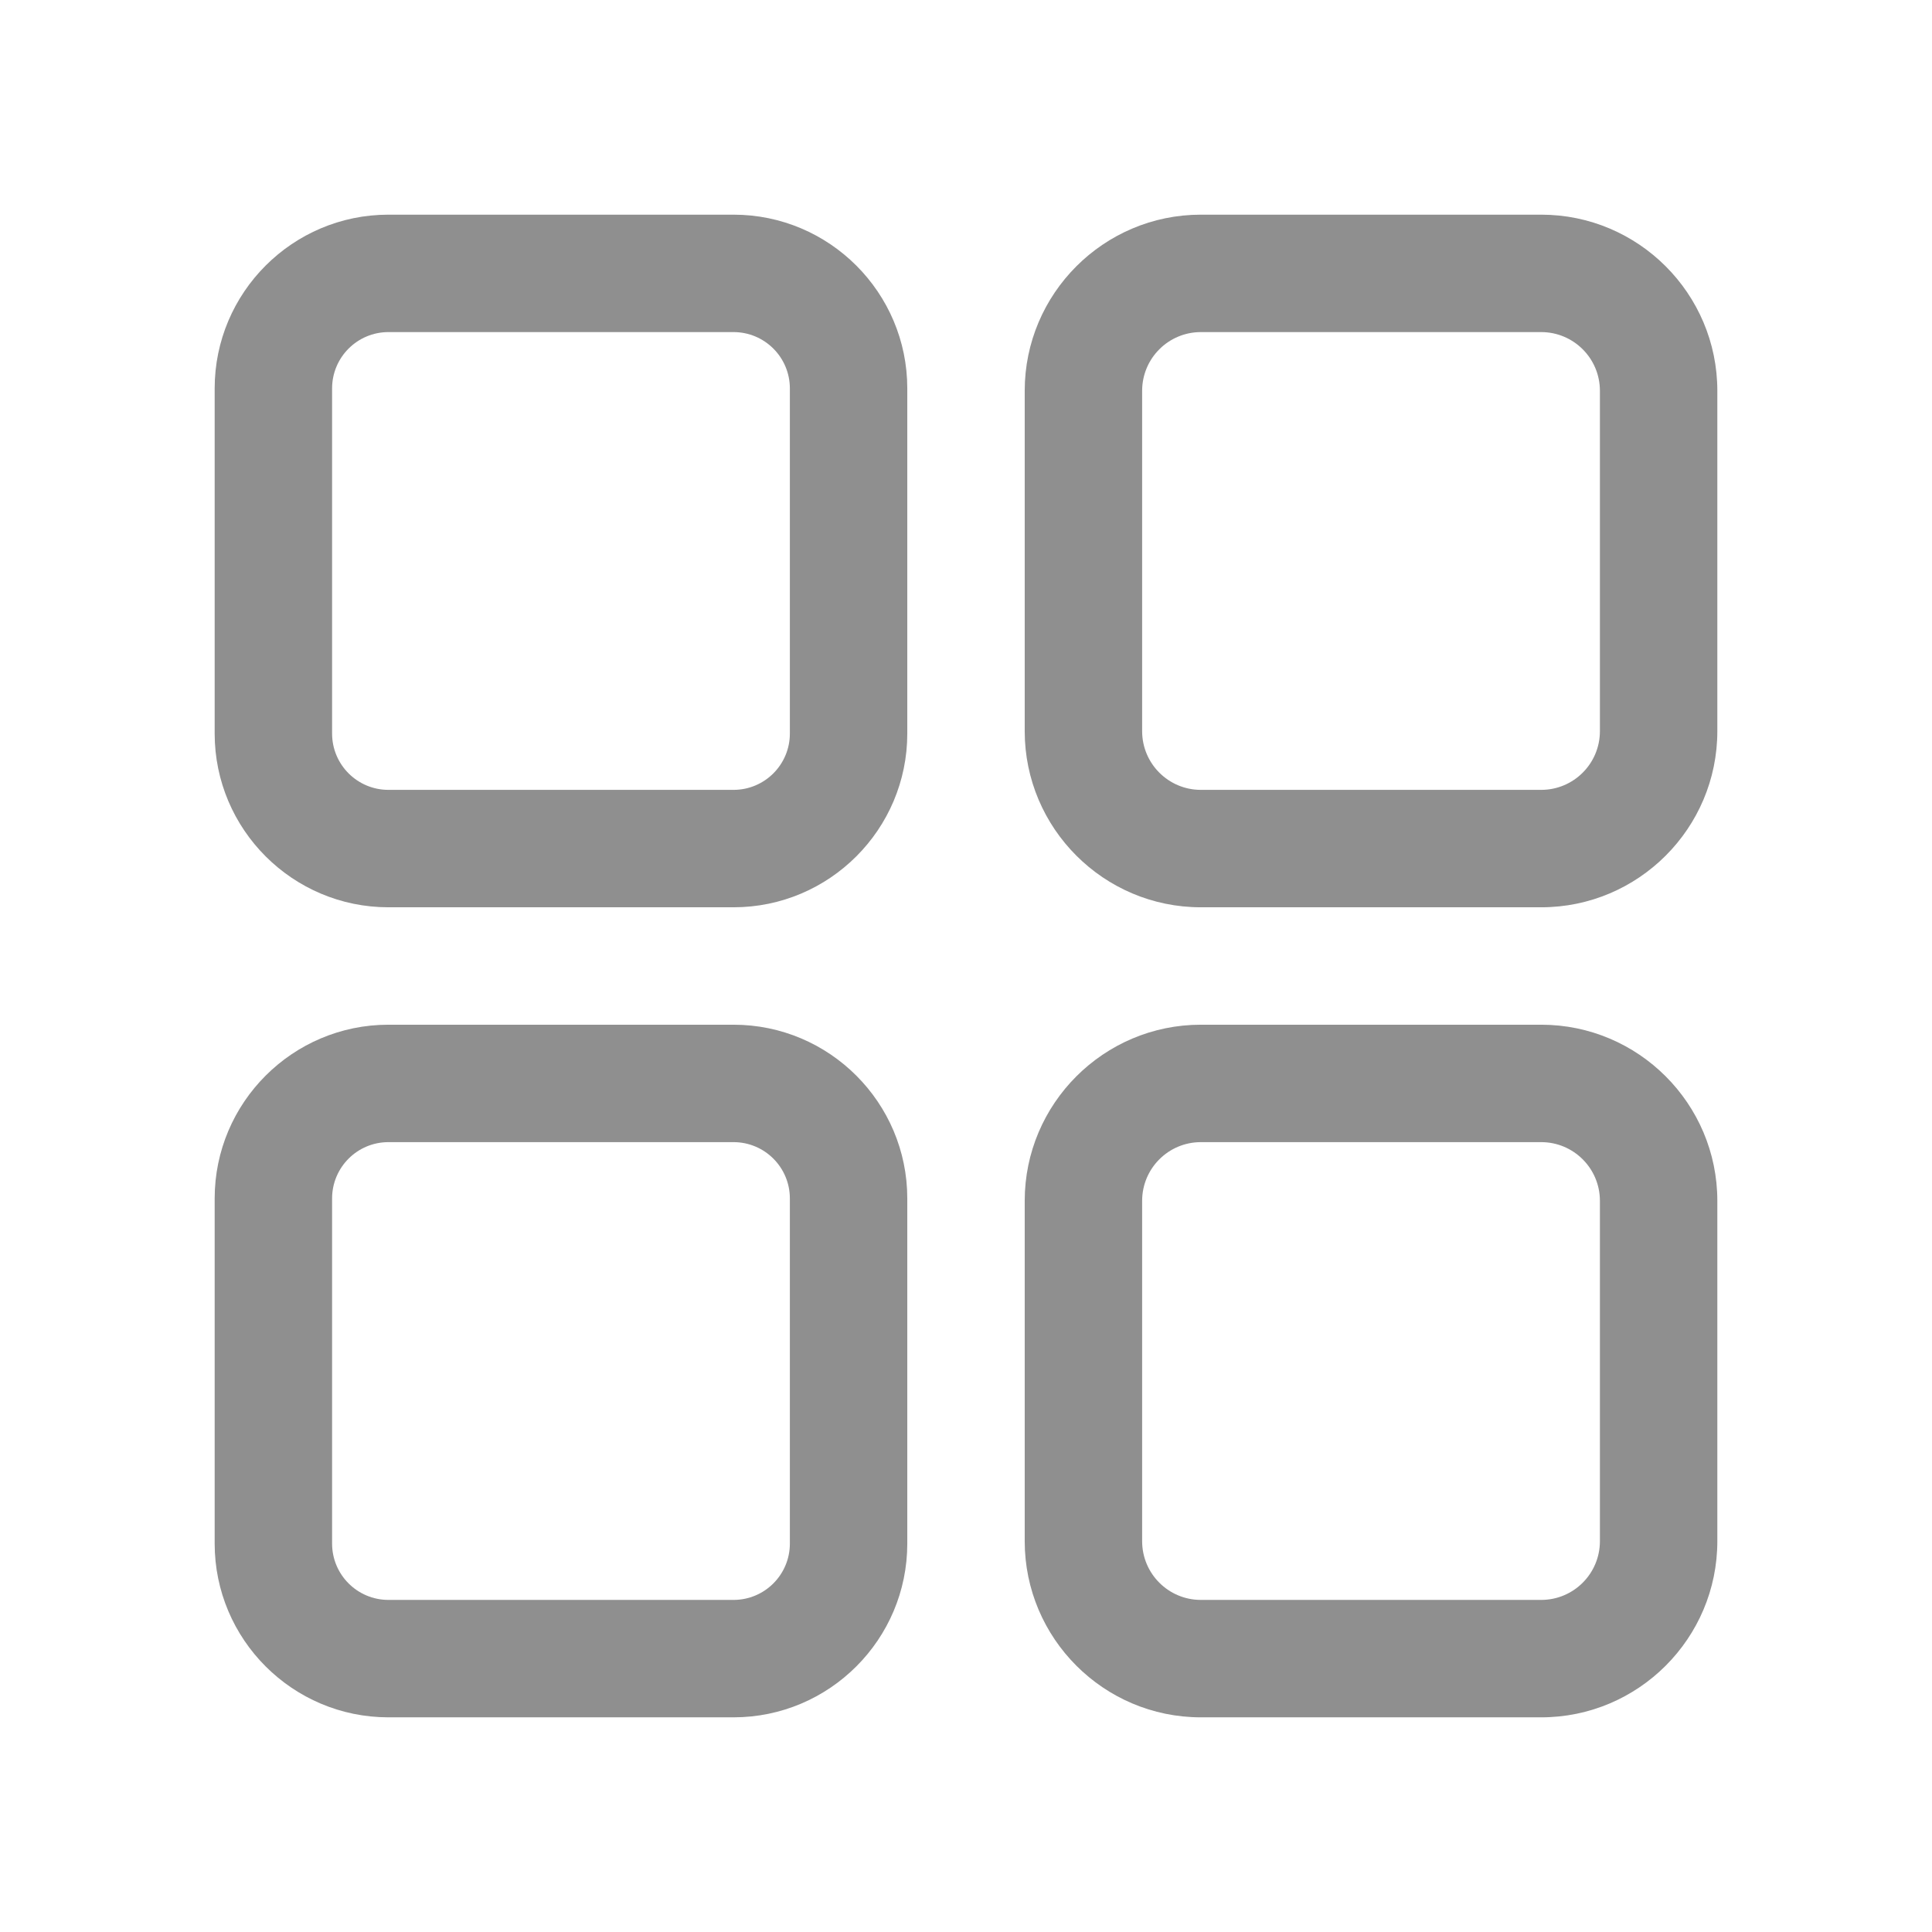 <svg width="18" height="18" viewBox="0 0 18 18" fill="none" xmlns="http://www.w3.org/2000/svg">
<path d="M6.834 2H3.619C2.726 2 2 2.726 2 3.619V6.834C2 7.727 2.726 8.453 3.619 8.453H6.834C7.727 8.453 8.453 7.727 8.453 6.834V3.619C8.453 2.726 7.727 2 6.834 2ZM7.359 6.834C7.359 7.124 7.124 7.359 6.834 7.359H3.619C3.329 7.359 3.094 7.124 3.094 6.834V3.619C3.094 3.329 3.329 3.094 3.619 3.094H6.834C7.124 3.094 7.359 3.329 7.359 3.619V6.834Z" fill="#8F8F8F"/>
<path d="M14.359 2H11.188C10.283 2 9.547 2.736 9.547 3.641V6.812C9.547 7.717 10.283 8.453 11.188 8.453H14.359C15.264 8.453 16 7.717 16 6.812V3.641C16 2.736 15.264 2 14.359 2ZM14.906 6.812C14.906 7.114 14.661 7.359 14.359 7.359H11.188C10.886 7.359 10.641 7.114 10.641 6.812V3.641C10.641 3.339 10.886 3.094 11.188 3.094H14.359C14.661 3.094 14.906 3.339 14.906 3.641V6.812Z" fill="#8F8F8F"/>
<path d="M6.834 9.547H3.619C2.726 9.547 2 10.273 2 11.166V14.381C2 15.274 2.726 16 3.619 16H6.834C7.727 16 8.453 15.274 8.453 14.381V11.166C8.453 10.273 7.727 9.547 6.834 9.547ZM7.359 14.381C7.359 14.671 7.124 14.906 6.834 14.906H3.619C3.329 14.906 3.094 14.671 3.094 14.381V11.166C3.094 10.876 3.329 10.641 3.619 10.641H6.834C7.124 10.641 7.359 10.876 7.359 11.166V14.381Z" fill="#8F8F8F"/>
<path d="M14.359 9.547H11.188C10.283 9.547 9.547 10.283 9.547 11.188V14.359C9.547 15.264 10.283 16 11.188 16H14.359C15.264 16 16 15.264 16 14.359V11.188C16 10.283 15.264 9.547 14.359 9.547ZM14.906 14.359C14.906 14.661 14.661 14.906 14.359 14.906H11.188C10.886 14.906 10.641 14.661 10.641 14.359V11.188C10.641 10.886 10.886 10.641 11.188 10.641H14.359C14.661 10.641 14.906 10.886 14.906 11.188V14.359Z" fill="#8F8F8F"/>
</svg>
